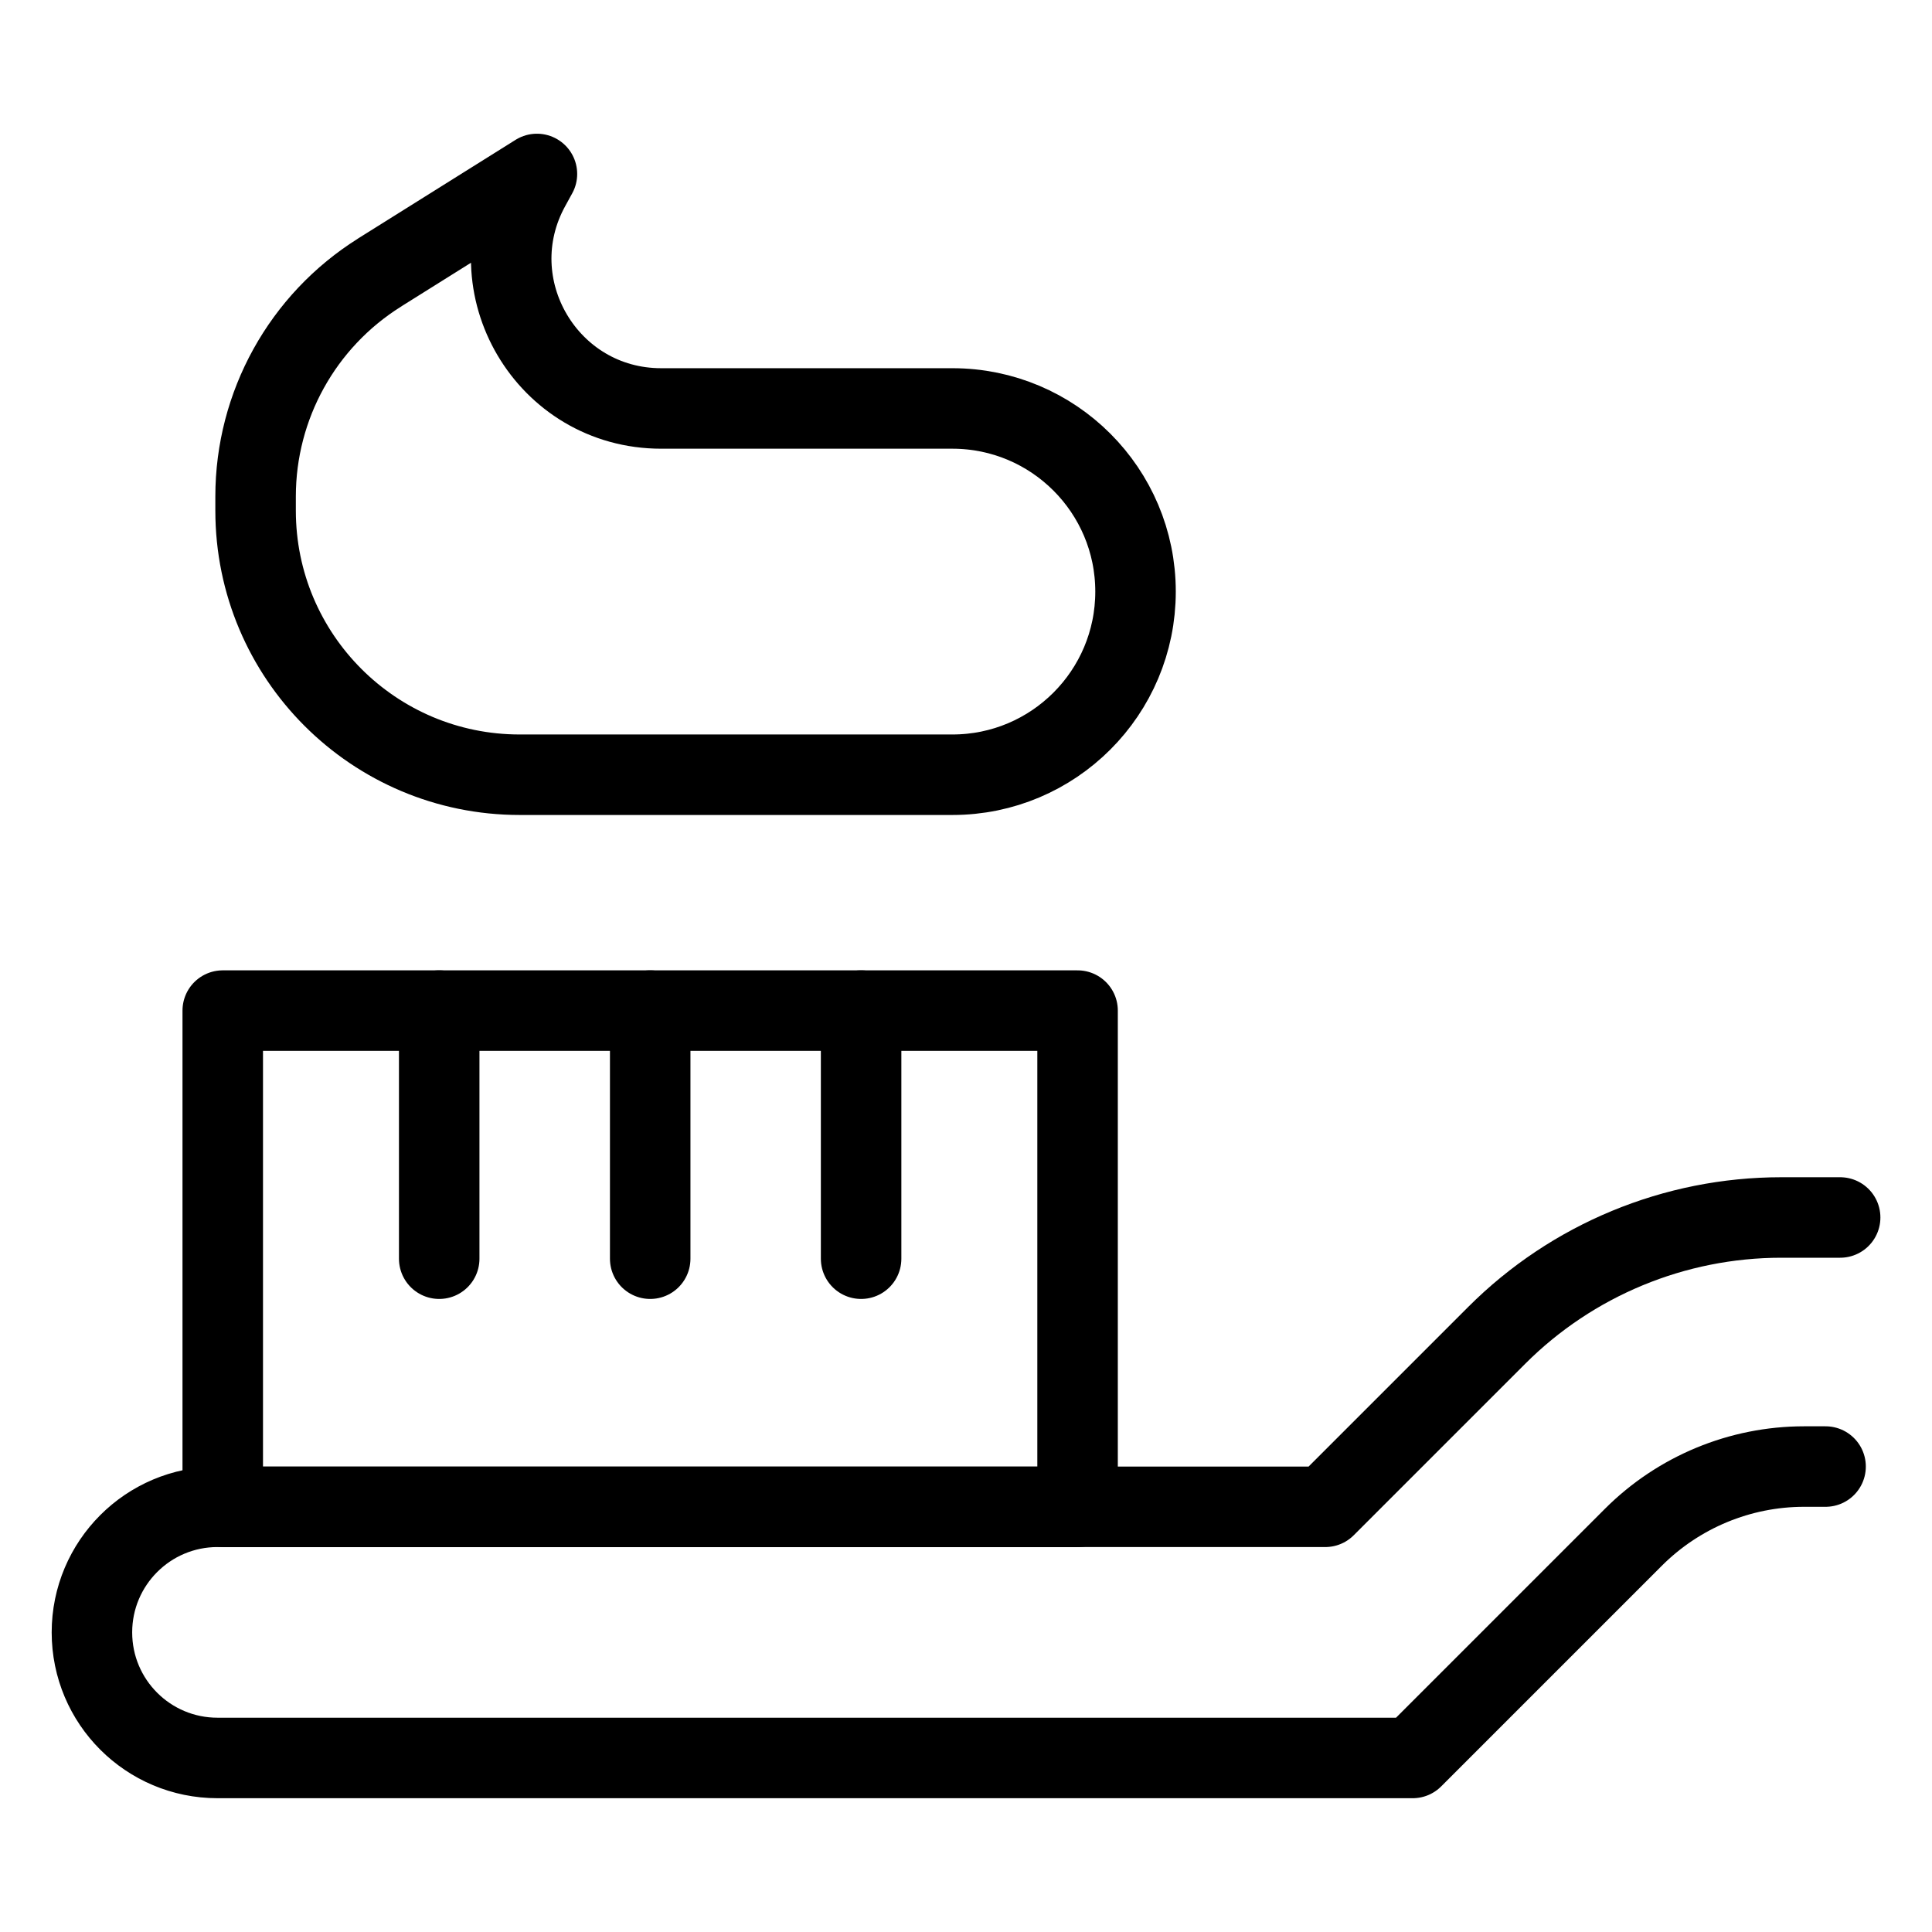 <svg xmlns="http://www.w3.org/2000/svg" fill="none" viewBox="0 0 24 24"><path stroke="#000000" stroke-linecap="round" stroke-linejoin="round" d="m22.859 15.124 -0.731 0c-1.326 0 -2.598 0.527 -3.535 1.464l-2.13 2.13H2.702c-0.862 0 -1.56 0.699 -1.56 1.56v0c0 0.862 0.698 1.56 1.56 1.56H17.549l2.741 -2.741c0.563 -0.563 1.326 -0.879 2.121 -0.879h0.267" stroke-width="1"></path><path stroke="#000000" stroke-linecap="round" stroke-linejoin="round" d="m13.386 12.554 -10.619 0 0 6.165 10.619 0z" stroke-width="1"></path><path stroke="#000000" stroke-linecap="round" stroke-linejoin="round" d="m8.077 12.554 0 3.082" stroke-width="1"></path><path stroke="#000000" stroke-linecap="round" stroke-linejoin="round" d="m10.697 12.554 0 3.082" stroke-width="1"></path><path stroke="#000000" stroke-linecap="round" stroke-linejoin="round" d="m5.456 12.554 0 3.082" stroke-width="1"></path><path stroke="#000000" stroke-linecap="round" stroke-linejoin="round" d="m4.714 3.386 1.956 -1.225 -0.085 0.155c-0.685 1.239 0.212 2.758 1.628 2.758l3.618 0c1.256 0 2.275 1.019 2.275 2.275 0 1.256 -1.018 2.275 -2.275 2.275l-5.375 0c-1.812 0 -3.281 -1.469 -3.281 -3.281v-0.176c0 -1.13 0.582 -2.181 1.54 -2.781Z" stroke-width="1"></path></svg>